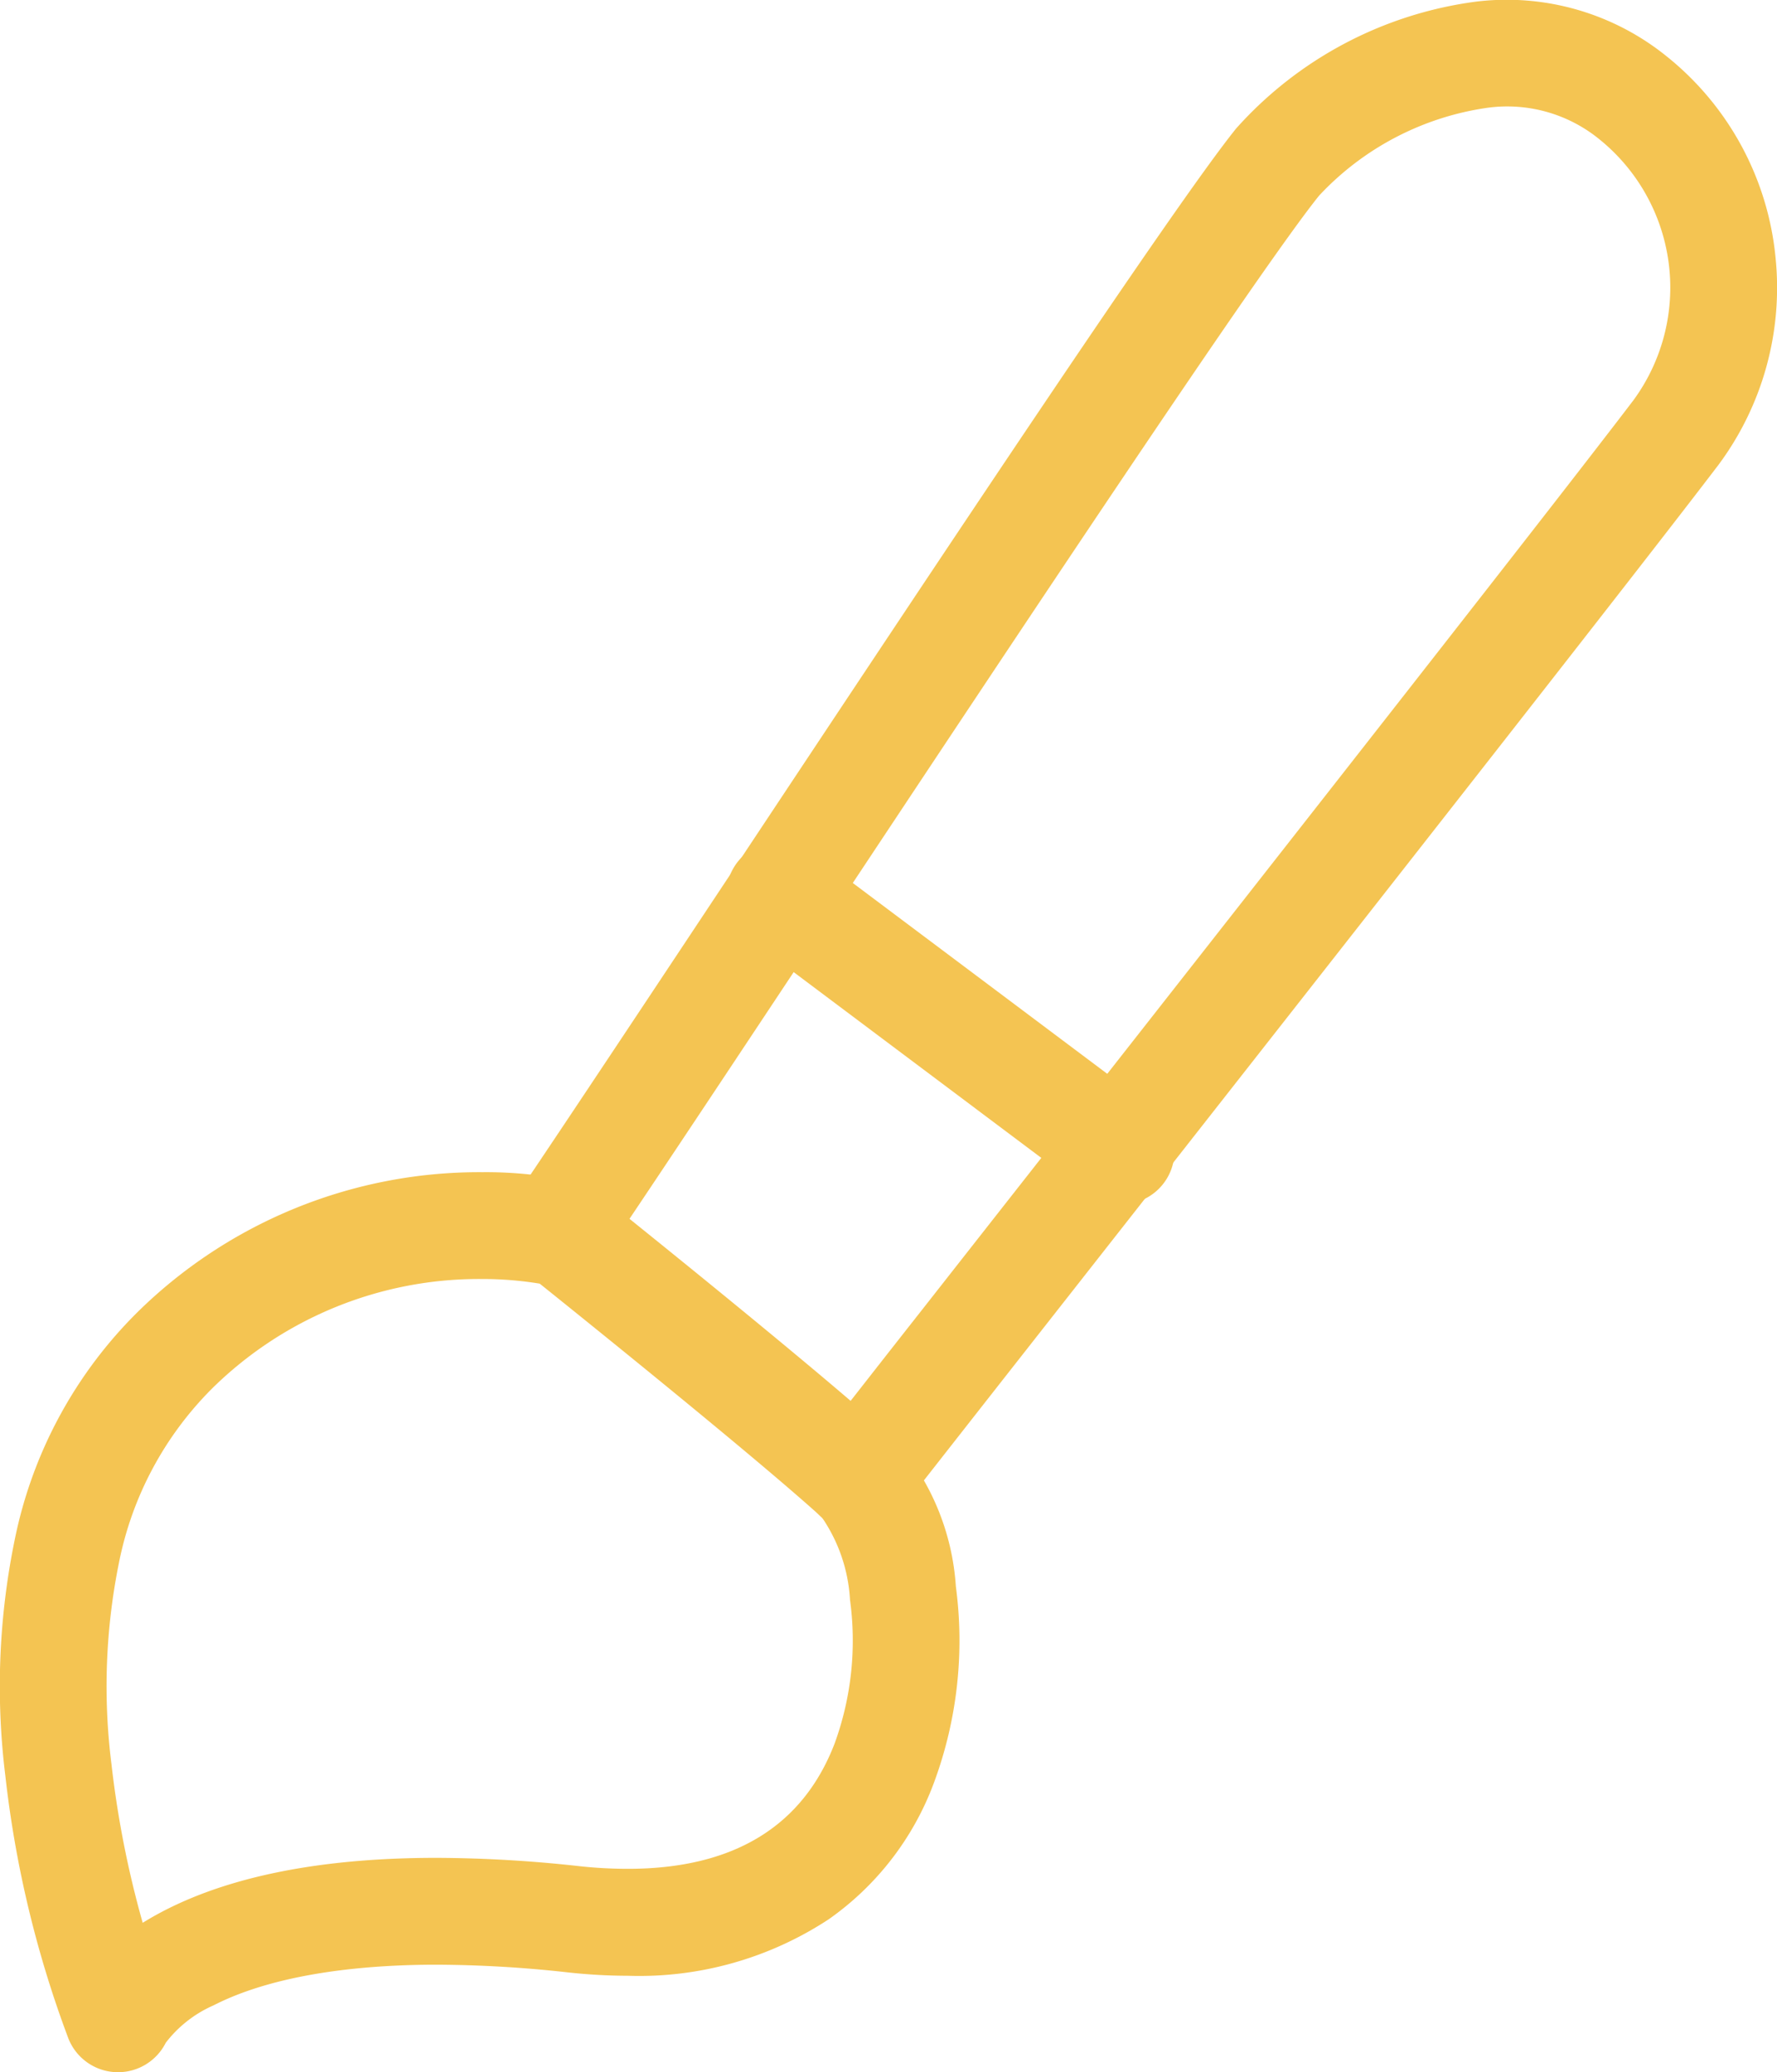 <svg xmlns="http://www.w3.org/2000/svg" width="66.562" height="77.622" viewBox="0 0 66.562 77.622"><g transform="translate(0 -0.001)"><path d="M32.134,57.371a2,2,0,0,1-1.574-3.232c1.006-1.285,2.3-2.944,3.862-4.929l5.4-6.879C48.51,31.257,58.36,18.706,61.188,14.988A7.139,7.139,0,0,0,59.923,5.23a5.461,5.461,0,0,0-4.212-1.191,10.69,10.69,0,0,0-6.3,3.289c-2.206,2.735-11.235,16.35-18.49,27.289-3.189,4.808-6.2,9.35-8.236,12.369a2,2,0,0,1-3.317-2.236c2.026-3.006,5.034-7.542,8.219-12.344C35.271,20.825,43.977,7.7,46.3,4.817A14.6,14.6,0,0,1,55.289.062a9.524,9.524,0,0,1,7.15,2.058A11.012,11.012,0,0,1,66.51,9.673a11.123,11.123,0,0,1-2.138,7.737C61.526,21.151,51.665,33.715,42.966,44.8l-5.4,6.878c-1.556,1.984-2.855,3.641-3.859,4.925A2,2,0,0,1,32.134,57.371Z" fill="#f4c452"/><path d="M18.023,43.909h0a15.327,15.327,0,0,1,3.563.373,2,2,0,0,1,.75.375c.333.266,8.2,6.557,11.143,9.234a9.191,9.191,0,0,1,2.325,5.533,15.318,15.318,0,0,1-.818,7.346,10.854,10.854,0,0,1-3.943,5.121,12.926,12.926,0,0,1-7.525,2.117,20.934,20.934,0,0,1-2.259-.128,45.688,45.688,0,0,0-4.915-.287c-2.45,0-5.888.265-8.347,1.524a4.56,4.56,0,0,0-1.788,1.4,2,2,0,0,1-3.642-.147A40.8,40.8,0,0,1,.2,66.516a27.27,27.27,0,0,1,.356-8.863,16.636,16.636,0,0,1,4.607-8.515,18.242,18.242,0,0,1,12.861-5.23Zm2.194,4.174a13.305,13.305,0,0,0-2.193-.174,14.232,14.232,0,0,0-10.078,4.1,12.71,12.71,0,0,0-3.487,6.513,23.309,23.309,0,0,0-.284,7.558,37.282,37.282,0,0,0,1.17,5.944q.115-.072.237-.143c2.59-1.519,6.211-2.29,10.764-2.29a49.687,49.687,0,0,1,5.349.311,16.923,16.923,0,0,0,1.825.1c3.933,0,6.537-1.575,7.738-4.681a11.256,11.256,0,0,0,.581-5.395,6.059,6.059,0,0,0-1.048-3.082C28.3,54.583,21.845,49.389,20.217,48.083Z" fill="#f4c452"/><path d="M12.789,11.593a1.991,1.991,0,0,1-1.2-.4L-1.2,1.6a2,2,0,0,1-.4-2.8,2,2,0,0,1,2.8-.4L13.991,7.993a2,2,0,0,1-1.2,3.6Z" transform="translate(29.204 33.52)" fill="#f4c452"/></g></svg>